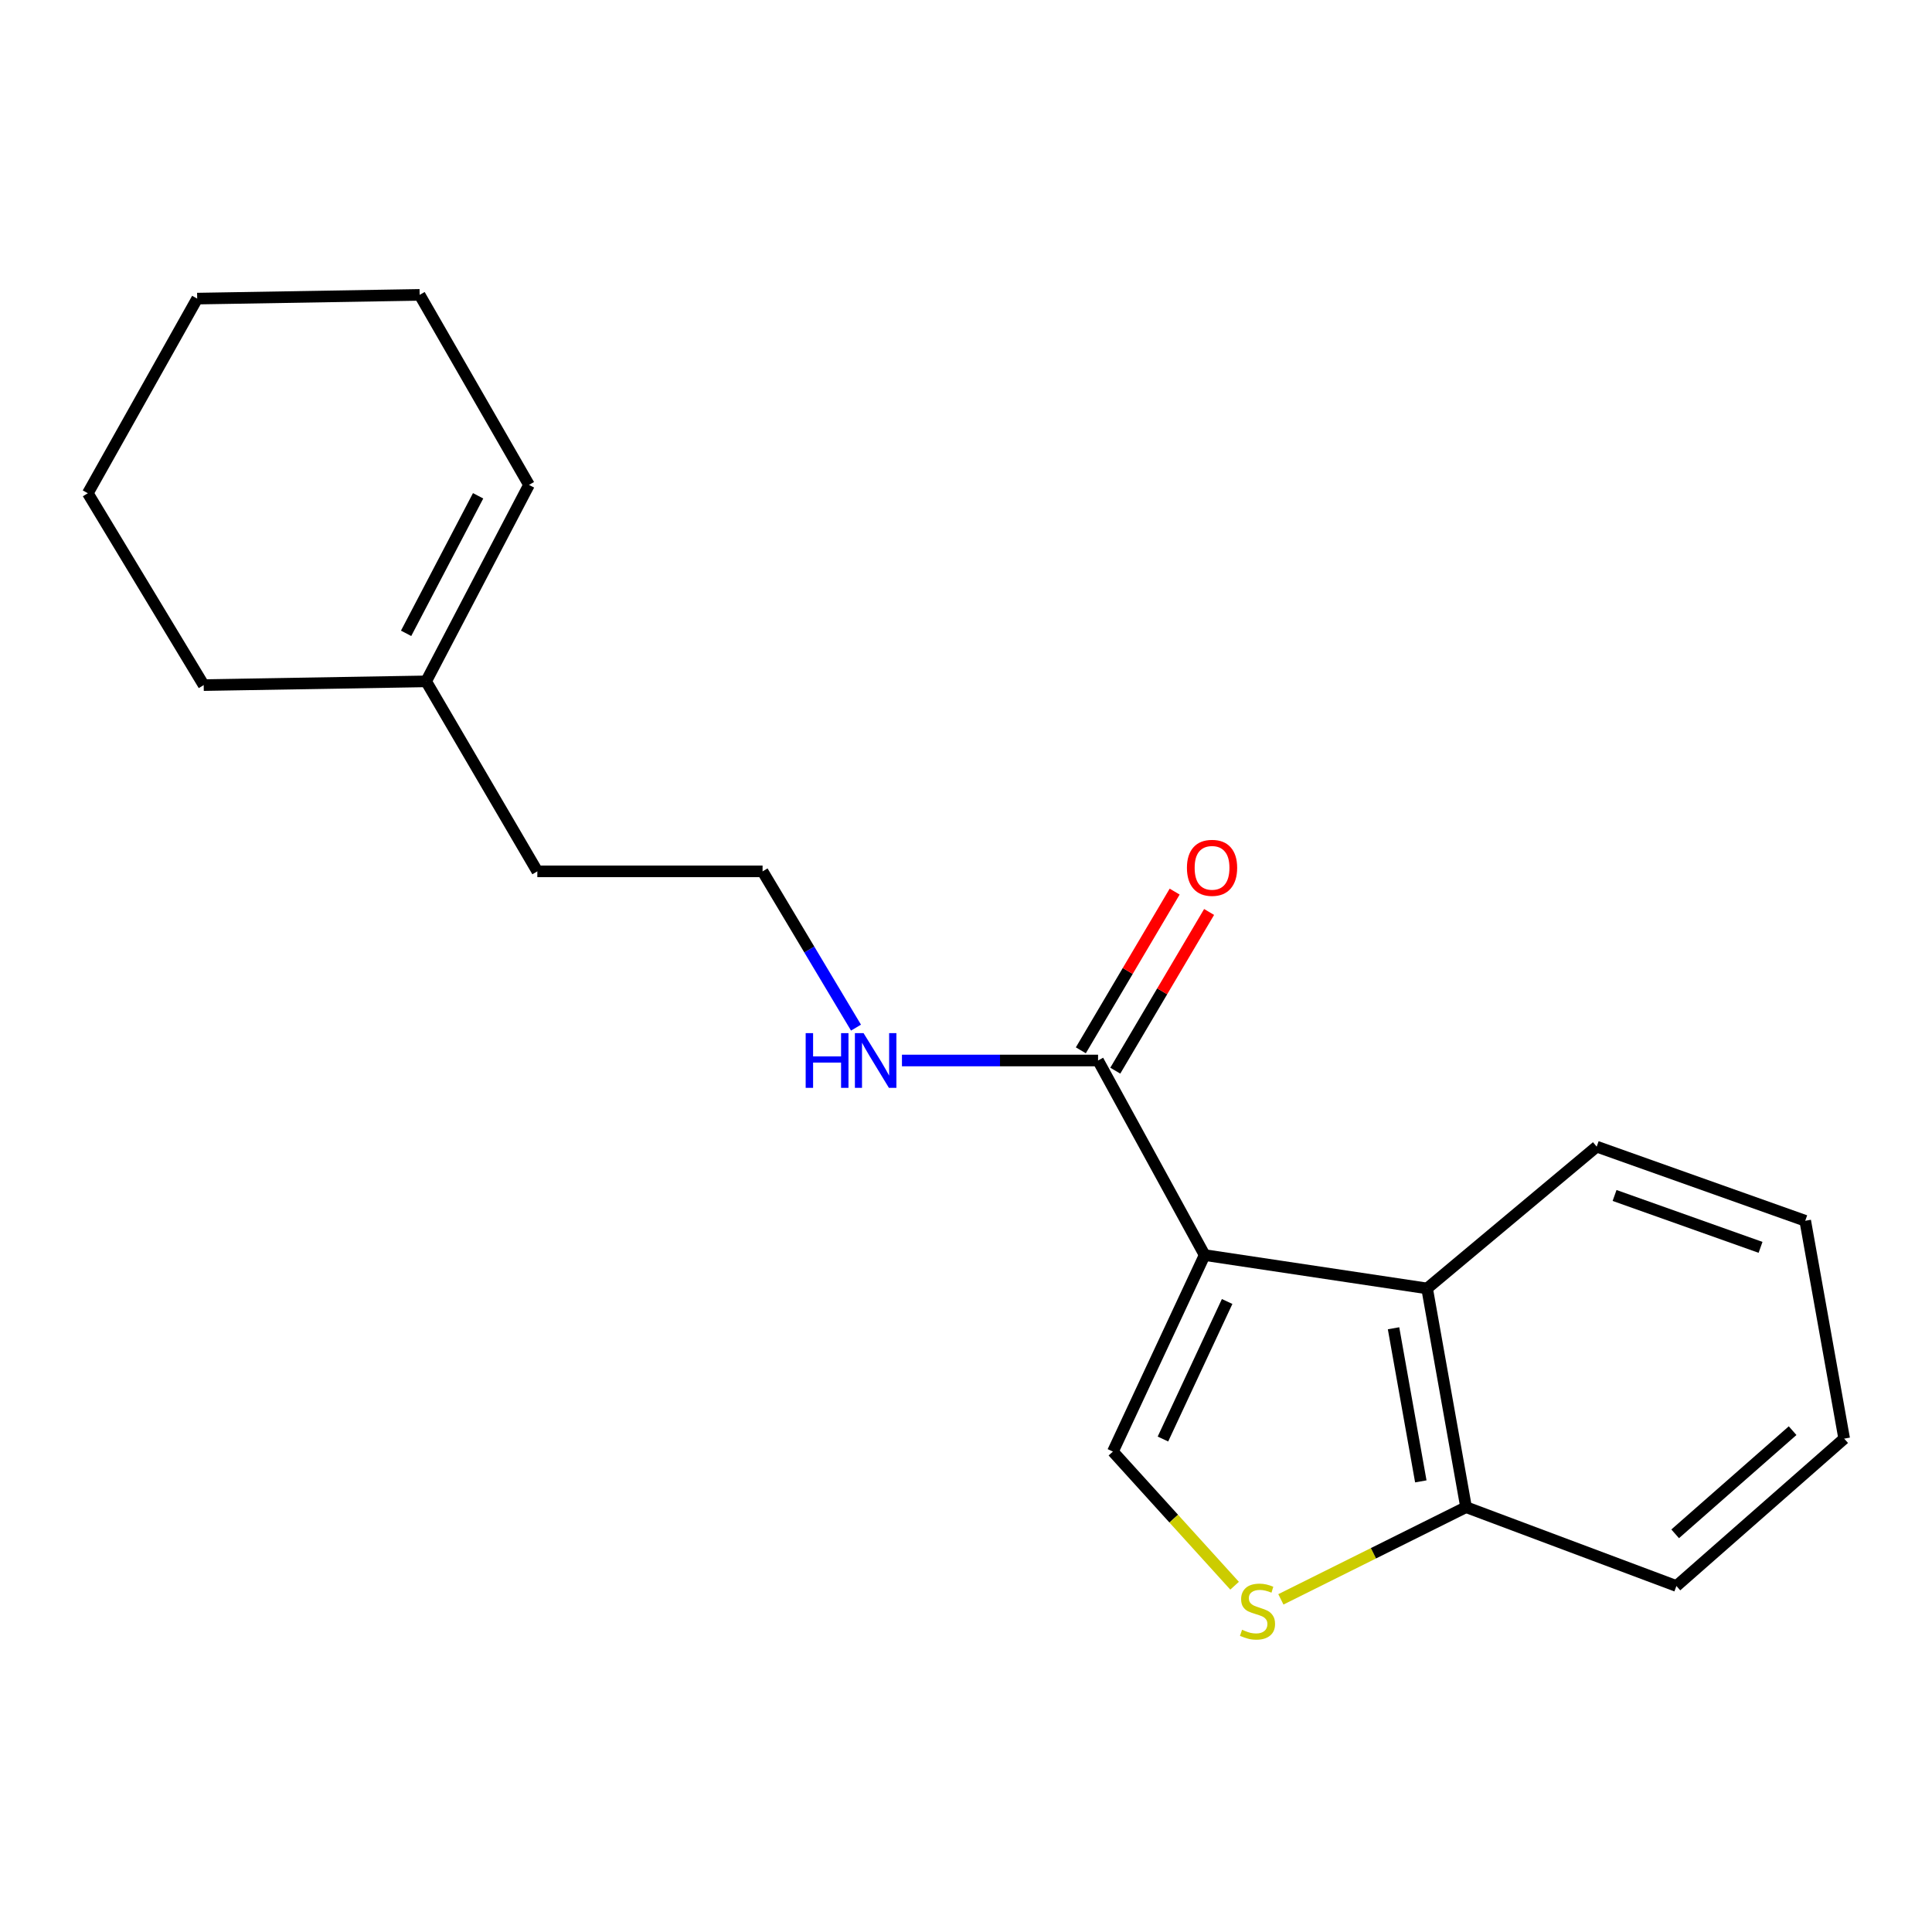 <?xml version='1.0' encoding='iso-8859-1'?>
<svg version='1.1' baseProfile='full'
              xmlns='http://www.w3.org/2000/svg'
                      xmlns:rdkit='http://www.rdkit.org/xml'
                      xmlns:xlink='http://www.w3.org/1999/xlink'
                  xml:space='preserve'
width='1000px' height='1000px' viewBox='0 0 1000 1000'>
<!-- END OF HEADER -->
<rect style='opacity:1.0;fill:#FFFFFF;stroke:none' width='1000' height='1000' x='0' y='0'> </rect>
<path class='bond-0' d='M 623.521,649.623 L 576.041,751.338' style='fill:none;fill-rule:evenodd;stroke:#000000;stroke-width:6px;stroke-linecap:butt;stroke-linejoin:miter;stroke-opacity:1' />
<path class='bond-0' d='M 635.169,673.642 L 601.933,744.842' style='fill:none;fill-rule:evenodd;stroke:#000000;stroke-width:6px;stroke-linecap:butt;stroke-linejoin:miter;stroke-opacity:1' />
<path class='bond-1' d='M 623.521,649.623 L 738.665,666.896' style='fill:none;fill-rule:evenodd;stroke:#000000;stroke-width:6px;stroke-linecap:butt;stroke-linejoin:miter;stroke-opacity:1' />
<path class='bond-3' d='M 623.521,649.623 L 568.354,548.91' style='fill:none;fill-rule:evenodd;stroke:#000000;stroke-width:6px;stroke-linecap:butt;stroke-linejoin:miter;stroke-opacity:1' />
<path class='bond-2' d='M 576.041,751.338 L 607.531,786.052' style='fill:none;fill-rule:evenodd;stroke:#000000;stroke-width:6px;stroke-linecap:butt;stroke-linejoin:miter;stroke-opacity:1' />
<path class='bond-2' d='M 607.531,786.052 L 639.021,820.766' style='fill:none;fill-rule:evenodd;stroke:#CCCC00;stroke-width:6px;stroke-linecap:butt;stroke-linejoin:miter;stroke-opacity:1' />
<path class='bond-4' d='M 738.665,666.896 L 758.826,780.106' style='fill:none;fill-rule:evenodd;stroke:#000000;stroke-width:6px;stroke-linecap:butt;stroke-linejoin:miter;stroke-opacity:1' />
<path class='bond-4' d='M 721.297,687.509 L 735.409,766.756' style='fill:none;fill-rule:evenodd;stroke:#000000;stroke-width:6px;stroke-linecap:butt;stroke-linejoin:miter;stroke-opacity:1' />
<path class='bond-10' d='M 738.665,666.896 L 826.444,593.501' style='fill:none;fill-rule:evenodd;stroke:#000000;stroke-width:6px;stroke-linecap:butt;stroke-linejoin:miter;stroke-opacity:1' />
<path class='bond-19' d='M 662.981,827.825 L 710.903,803.966' style='fill:none;fill-rule:evenodd;stroke:#CCCC00;stroke-width:6px;stroke-linecap:butt;stroke-linejoin:miter;stroke-opacity:1' />
<path class='bond-19' d='M 710.903,803.966 L 758.826,780.106' style='fill:none;fill-rule:evenodd;stroke:#000000;stroke-width:6px;stroke-linecap:butt;stroke-linejoin:miter;stroke-opacity:1' />
<path class='bond-5' d='M 577.27,554.18 L 601.55,513.107' style='fill:none;fill-rule:evenodd;stroke:#000000;stroke-width:6px;stroke-linecap:butt;stroke-linejoin:miter;stroke-opacity:1' />
<path class='bond-5' d='M 601.55,513.107 L 625.83,472.034' style='fill:none;fill-rule:evenodd;stroke:#FF0000;stroke-width:6px;stroke-linecap:butt;stroke-linejoin:miter;stroke-opacity:1' />
<path class='bond-5' d='M 559.439,543.639 L 583.719,502.566' style='fill:none;fill-rule:evenodd;stroke:#000000;stroke-width:6px;stroke-linecap:butt;stroke-linejoin:miter;stroke-opacity:1' />
<path class='bond-5' d='M 583.719,502.566 L 607.999,461.493' style='fill:none;fill-rule:evenodd;stroke:#FF0000;stroke-width:6px;stroke-linecap:butt;stroke-linejoin:miter;stroke-opacity:1' />
<path class='bond-7' d='M 568.354,548.91 L 517.603,548.91' style='fill:none;fill-rule:evenodd;stroke:#000000;stroke-width:6px;stroke-linecap:butt;stroke-linejoin:miter;stroke-opacity:1' />
<path class='bond-7' d='M 517.603,548.91 L 466.852,548.91' style='fill:none;fill-rule:evenodd;stroke:#0000FF;stroke-width:6px;stroke-linecap:butt;stroke-linejoin:miter;stroke-opacity:1' />
<path class='bond-13' d='M 758.826,780.106 L 867.71,820.912' style='fill:none;fill-rule:evenodd;stroke:#000000;stroke-width:6px;stroke-linecap:butt;stroke-linejoin:miter;stroke-opacity:1' />
<path class='bond-6' d='M 220.564,352.672 L 278.124,451.015' style='fill:none;fill-rule:evenodd;stroke:#000000;stroke-width:6px;stroke-linecap:butt;stroke-linejoin:miter;stroke-opacity:1' />
<path class='bond-8' d='M 220.564,352.672 L 273.809,250.981' style='fill:none;fill-rule:evenodd;stroke:#000000;stroke-width:6px;stroke-linecap:butt;stroke-linejoin:miter;stroke-opacity:1' />
<path class='bond-8' d='M 210.2,327.811 L 247.472,256.627' style='fill:none;fill-rule:evenodd;stroke:#000000;stroke-width:6px;stroke-linecap:butt;stroke-linejoin:miter;stroke-opacity:1' />
<path class='bond-12' d='M 220.564,352.672 L 105.432,354.606' style='fill:none;fill-rule:evenodd;stroke:#000000;stroke-width:6px;stroke-linecap:butt;stroke-linejoin:miter;stroke-opacity:1' />
<path class='bond-9' d='M 443.063,531.898 L 418.885,491.457' style='fill:none;fill-rule:evenodd;stroke:#0000FF;stroke-width:6px;stroke-linecap:butt;stroke-linejoin:miter;stroke-opacity:1' />
<path class='bond-9' d='M 418.885,491.457 L 394.707,451.015' style='fill:none;fill-rule:evenodd;stroke:#000000;stroke-width:6px;stroke-linecap:butt;stroke-linejoin:miter;stroke-opacity:1' />
<path class='bond-14' d='M 273.809,250.981 L 217.204,152.626' style='fill:none;fill-rule:evenodd;stroke:#000000;stroke-width:6px;stroke-linecap:butt;stroke-linejoin:miter;stroke-opacity:1' />
<path class='bond-11' d='M 394.707,451.015 L 278.124,451.015' style='fill:none;fill-rule:evenodd;stroke:#000000;stroke-width:6px;stroke-linecap:butt;stroke-linejoin:miter;stroke-opacity:1' />
<path class='bond-15' d='M 826.444,593.501 L 934.384,631.867' style='fill:none;fill-rule:evenodd;stroke:#000000;stroke-width:6px;stroke-linecap:butt;stroke-linejoin:miter;stroke-opacity:1' />
<path class='bond-15' d='M 835.698,618.773 L 911.256,645.629' style='fill:none;fill-rule:evenodd;stroke:#000000;stroke-width:6px;stroke-linecap:butt;stroke-linejoin:miter;stroke-opacity:1' />
<path class='bond-16' d='M 105.432,354.606 L 45.455,255.308' style='fill:none;fill-rule:evenodd;stroke:#000000;stroke-width:6px;stroke-linecap:butt;stroke-linejoin:miter;stroke-opacity:1' />
<path class='bond-20' d='M 867.71,820.912 L 954.545,744.629' style='fill:none;fill-rule:evenodd;stroke:#000000;stroke-width:6px;stroke-linecap:butt;stroke-linejoin:miter;stroke-opacity:1' />
<path class='bond-20' d='M 867.065,793.908 L 927.85,740.51' style='fill:none;fill-rule:evenodd;stroke:#000000;stroke-width:6px;stroke-linecap:butt;stroke-linejoin:miter;stroke-opacity:1' />
<path class='bond-21' d='M 217.204,152.626 L 102.06,154.56' style='fill:none;fill-rule:evenodd;stroke:#000000;stroke-width:6px;stroke-linecap:butt;stroke-linejoin:miter;stroke-opacity:1' />
<path class='bond-17' d='M 934.384,631.867 L 954.545,744.629' style='fill:none;fill-rule:evenodd;stroke:#000000;stroke-width:6px;stroke-linecap:butt;stroke-linejoin:miter;stroke-opacity:1' />
<path class='bond-18' d='M 45.455,255.308 L 102.06,154.56' style='fill:none;fill-rule:evenodd;stroke:#000000;stroke-width:6px;stroke-linecap:butt;stroke-linejoin:miter;stroke-opacity:1' />
<path  class='atom-3' d='M 642.886 843.566
Q 643.206 843.686, 644.526 844.246
Q 645.846 844.806, 647.286 845.166
Q 648.766 845.486, 650.206 845.486
Q 652.886 845.486, 654.446 844.206
Q 656.006 842.886, 656.006 840.606
Q 656.006 839.046, 655.206 838.086
Q 654.446 837.126, 653.246 836.606
Q 652.046 836.086, 650.046 835.486
Q 647.526 834.726, 646.006 834.006
Q 644.526 833.286, 643.446 831.766
Q 642.406 830.246, 642.406 827.686
Q 642.406 824.126, 644.806 821.926
Q 647.246 819.726, 652.046 819.726
Q 655.326 819.726, 659.046 821.286
L 658.126 824.366
Q 654.726 822.966, 652.166 822.966
Q 649.406 822.966, 647.886 824.126
Q 646.366 825.246, 646.406 827.206
Q 646.406 828.726, 647.166 829.646
Q 647.966 830.566, 649.086 831.086
Q 650.246 831.606, 652.166 832.206
Q 654.726 833.006, 656.246 833.806
Q 657.766 834.606, 658.846 836.246
Q 659.966 837.846, 659.966 840.606
Q 659.966 844.526, 657.326 846.646
Q 654.726 848.726, 650.366 848.726
Q 647.846 848.726, 645.926 848.166
Q 644.046 847.646, 641.806 846.726
L 642.886 843.566
' fill='#CCCC00'/>
<path  class='atom-6' d='M 614.353 449.185
Q 614.353 442.385, 617.713 438.585
Q 621.073 434.785, 627.353 434.785
Q 633.633 434.785, 636.993 438.585
Q 640.353 442.385, 640.353 449.185
Q 640.353 456.065, 636.953 459.985
Q 633.553 463.865, 627.353 463.865
Q 621.113 463.865, 617.713 459.985
Q 614.353 456.105, 614.353 449.185
M 627.353 460.665
Q 631.673 460.665, 633.993 457.785
Q 636.353 454.865, 636.353 449.185
Q 636.353 443.625, 633.993 440.825
Q 631.673 437.985, 627.353 437.985
Q 623.033 437.985, 620.673 440.785
Q 618.353 443.585, 618.353 449.185
Q 618.353 454.905, 620.673 457.785
Q 623.033 460.665, 627.353 460.665
' fill='#FF0000'/>
<path  class='atom-8' d='M 417.014 534.75
L 420.854 534.75
L 420.854 546.79
L 435.334 546.79
L 435.334 534.75
L 439.174 534.75
L 439.174 563.07
L 435.334 563.07
L 435.334 549.99
L 420.854 549.99
L 420.854 563.07
L 417.014 563.07
L 417.014 534.75
' fill='#0000FF'/>
<path  class='atom-8' d='M 446.974 534.75
L 456.254 549.75
Q 457.174 551.23, 458.654 553.91
Q 460.134 556.59, 460.214 556.75
L 460.214 534.75
L 463.974 534.75
L 463.974 563.07
L 460.094 563.07
L 450.134 546.67
Q 448.974 544.75, 447.734 542.55
Q 446.534 540.35, 446.174 539.67
L 446.174 563.07
L 442.494 563.07
L 442.494 534.75
L 446.974 534.75
' fill='#0000FF'/>
</svg>
